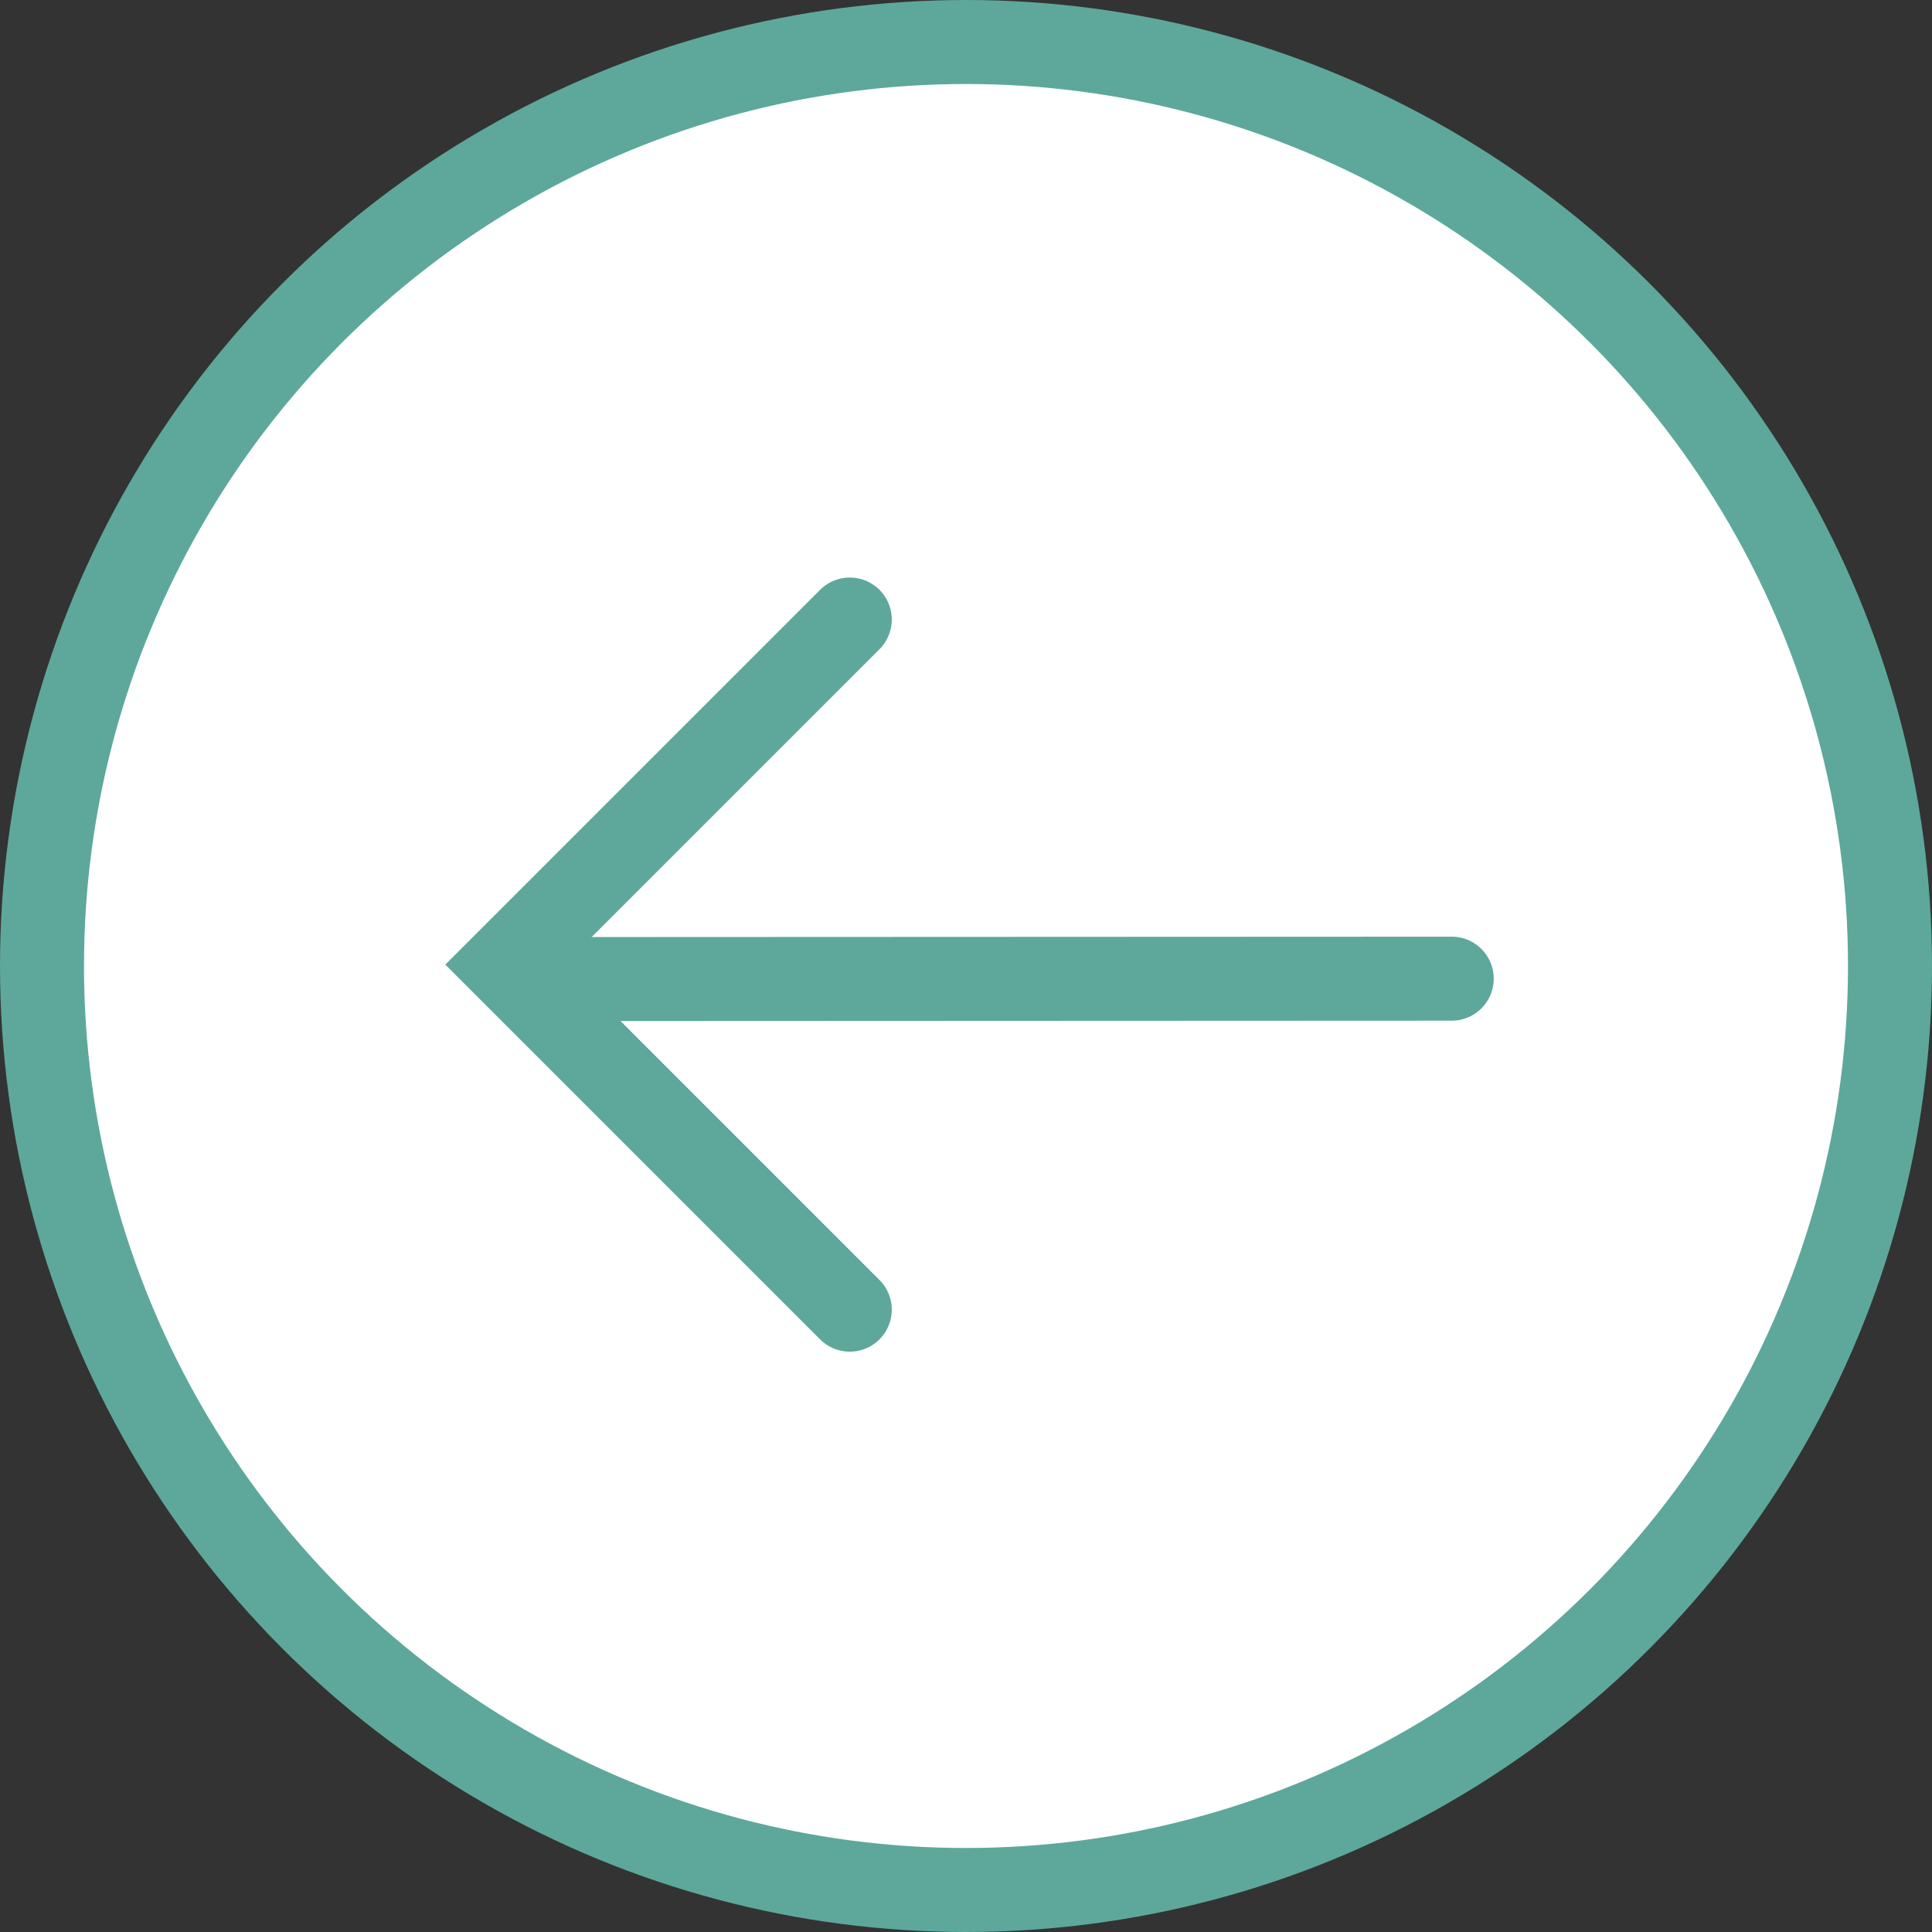 <svg xmlns="http://www.w3.org/2000/svg" width="46" height="46" viewBox="0 0 46 46">
  <rect x="0" y="0" width="46" height="46" fill="#333333" stroke="none"/>
  <g id="Group_49887" data-name="Group 49887" transform="translate(-1492.487 -418.578)">
    <circle id="Ellipse_326" data-name="Ellipse 326" cx="22" cy="22" r="22" transform="translate(1493.487 419.578)" fill="#fff" stroke="#5da89a" stroke-linecap="round" stroke-miterlimit="10" stroke-width="2"/>
    <g id="Group_49884" data-name="Group 49884" transform="translate(1495.735 442.49) rotate(-45)">
      <g id="Group_49884-2" data-name="Group 49884" transform="translate(6.869 5.532)">
        <line id="Line_2804" data-name="Line 2804" x1="14.914" y1="14.901" transform="translate(0.793 1.28)" fill="none" stroke="#5da89a" stroke-linecap="round" stroke-miterlimit="10" stroke-width="2"/>
        <path id="Path_162631" data-name="Path 162631" d="M13.119,1.5H1.5V13.119" transform="translate(-1.5 -1.5)" fill="none" stroke="#5da89a" stroke-linecap="round" stroke-miterlimit="10" stroke-width="2"/>
      </g>
    </g>
  </g>
</svg>
